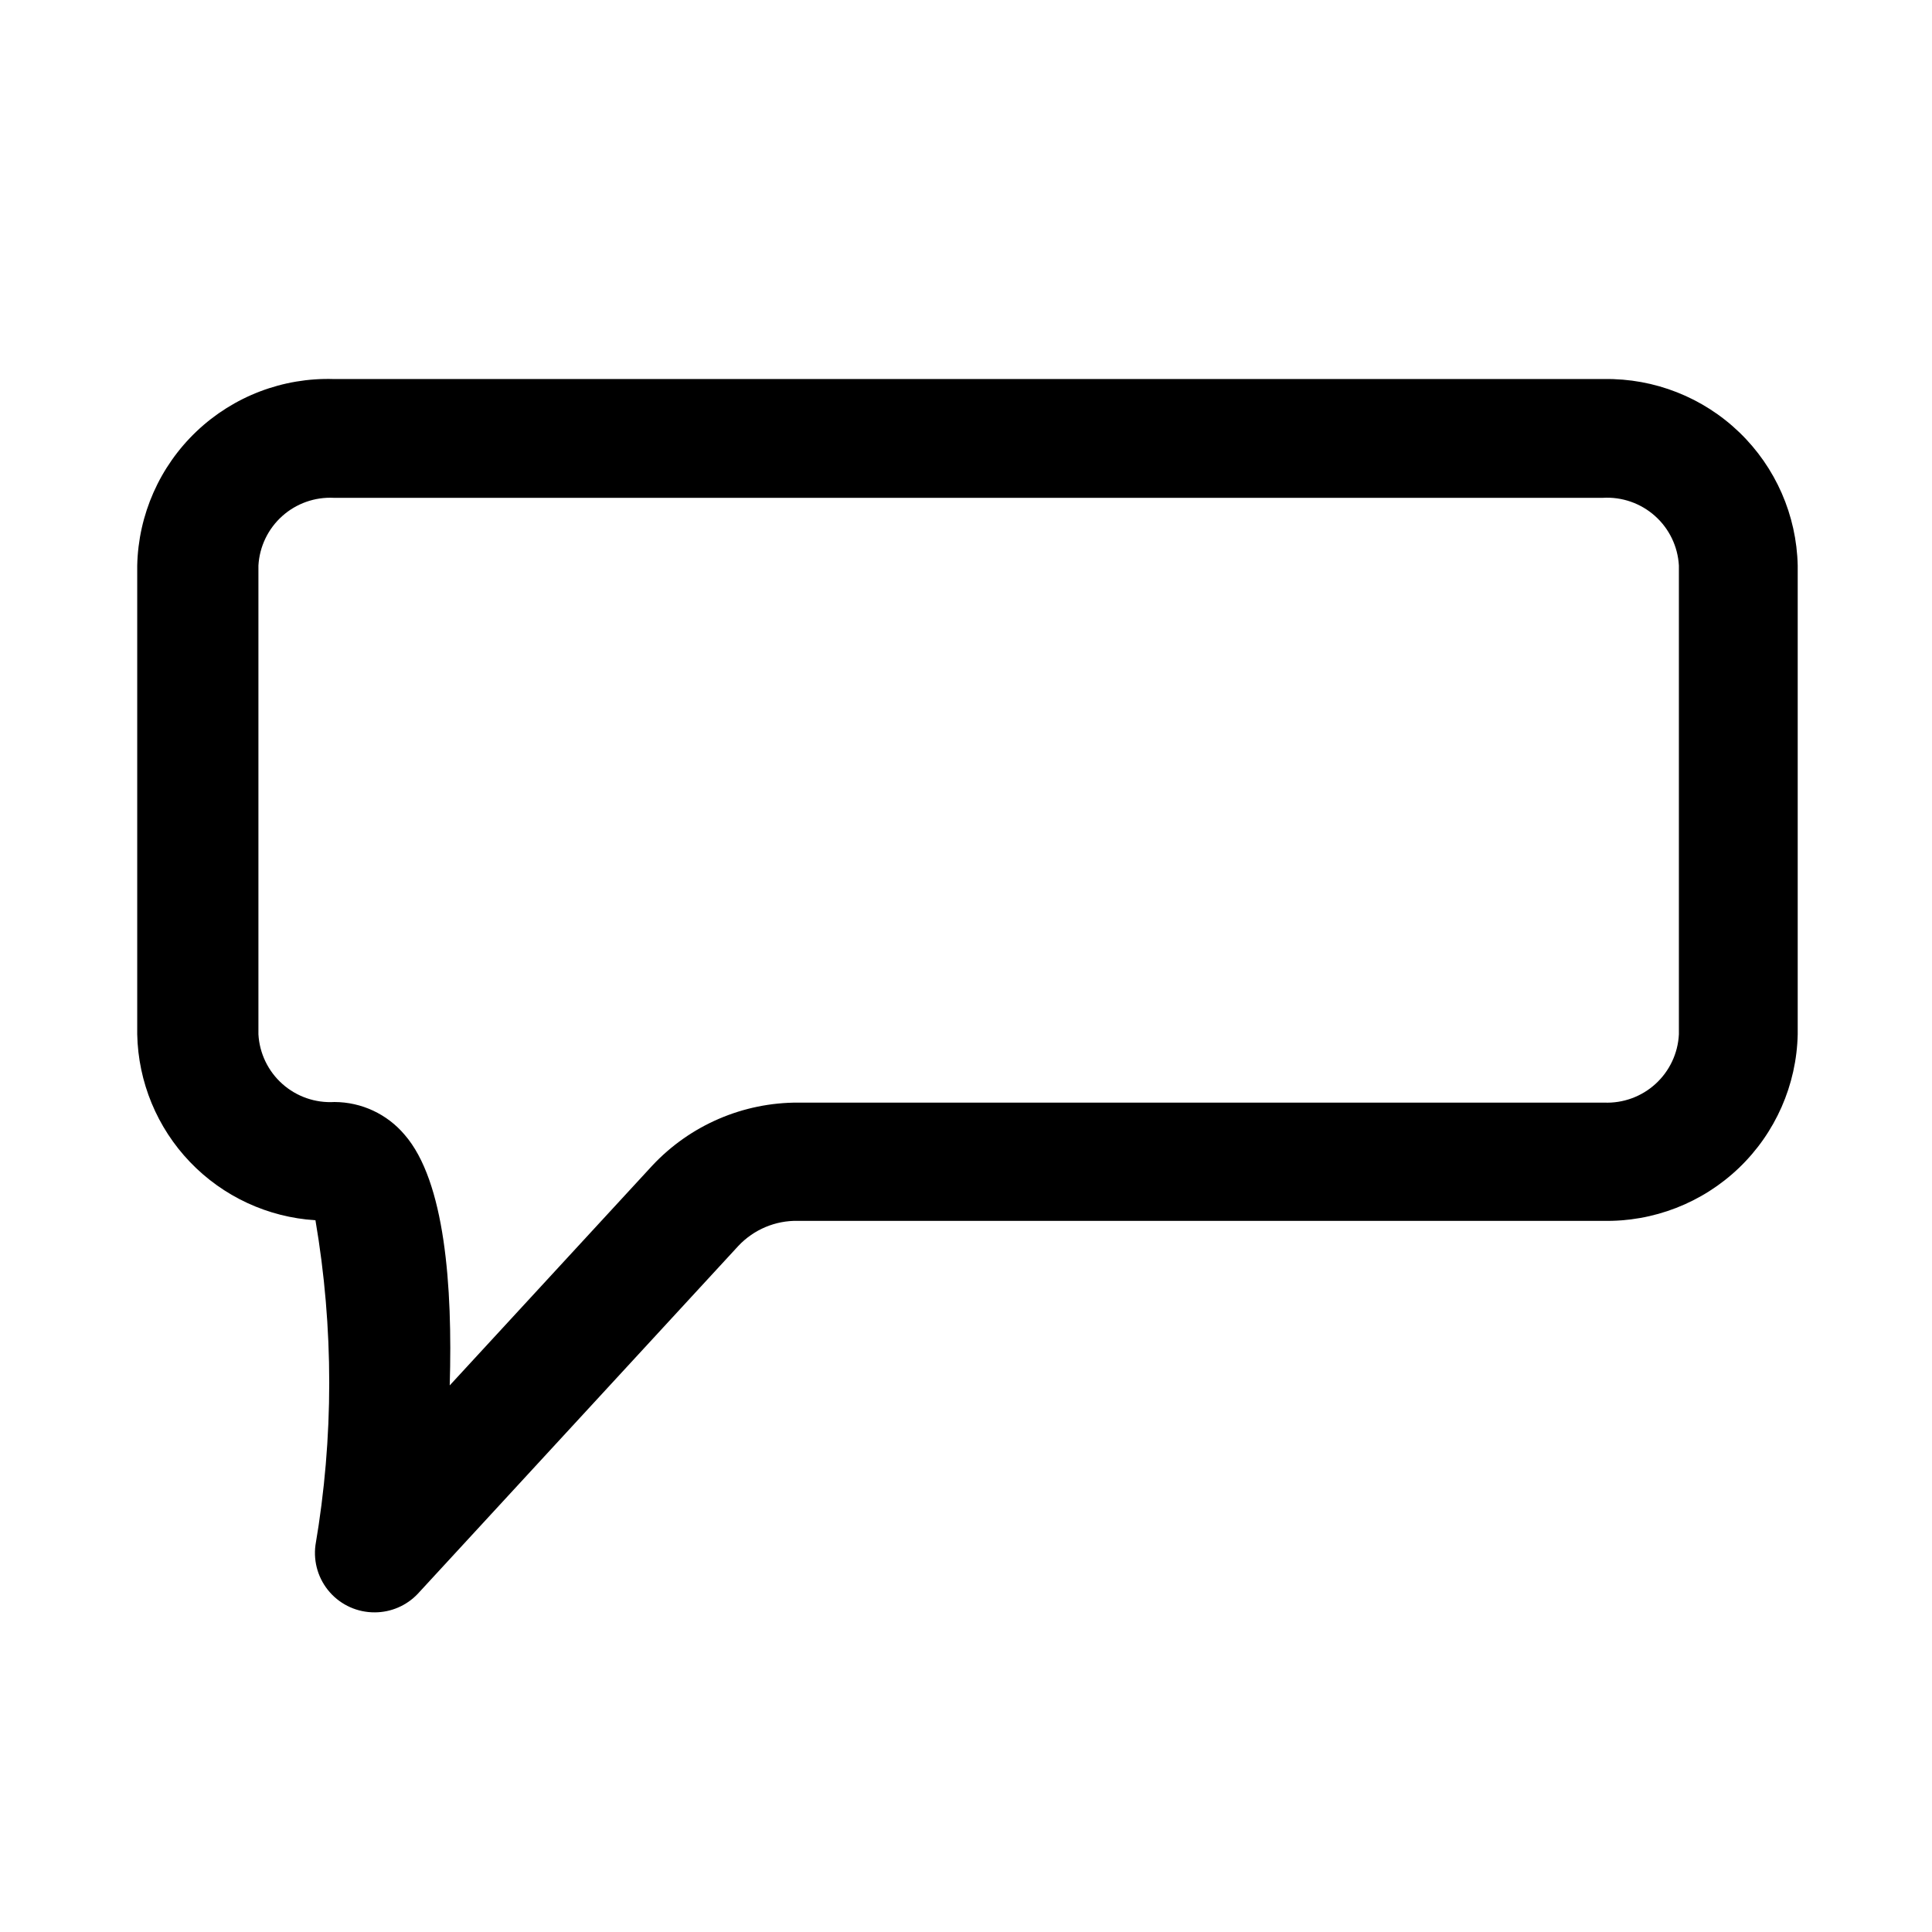 <?xml version="1.0" encoding="UTF-8"?>
<!-- Uploaded to: SVG Repo, www.svgrepo.com, Generator: SVG Repo Mixer Tools -->
<svg fill="#000000" width="800px" height="800px" version="1.1" viewBox="144 144 512 512" xmlns="http://www.w3.org/2000/svg">
 <path d="m243.34 571.29c-4.555 0.039-8.902-1.898-11.922-5.309s-4.414-7.965-3.82-12.48c4.867-28.5 4.867-57.621 0-86.121-12.621-0.789-24.484-6.293-33.234-15.422-8.75-9.129-13.746-21.215-14-33.855v-124.22c0.289-13.488 5.957-26.301 15.746-35.586 9.789-9.285 22.883-14.273 36.367-13.848h336.61c13.352-0.215 26.242 4.867 35.859 14.129 9.617 9.266 15.176 21.957 15.465 35.305v124.22c-0.289 13.402-5.891 26.145-15.578 35.414-9.684 9.273-22.656 14.316-36.062 14.02h-213.33c-5.945-0.113-11.66 2.289-15.742 6.613l-85.02 92.262c-2.957 3.102-7.051 4.863-11.336 4.879zm-10.863-295.36c-5.027-0.258-9.953 1.488-13.699 4.852-3.746 3.363-6.008 8.07-6.293 13.098v124.22c0.281 5.055 2.566 9.789 6.348 13.156 3.781 3.367 8.75 5.09 13.805 4.789 7.16 0.02 13.953 3.188 18.578 8.66 10.707 12.281 12.754 40.148 11.965 66.441l53.688-58.254c10.027-10.707 24.059-16.754 38.73-16.688h213.49c5.027 0.211 9.934-1.57 13.652-4.965 3.715-3.391 5.941-8.117 6.184-13.141v-124.22c-0.281-5.055-2.566-9.789-6.348-13.156-3.781-3.367-8.75-5.094-13.805-4.793z"/>
</svg>